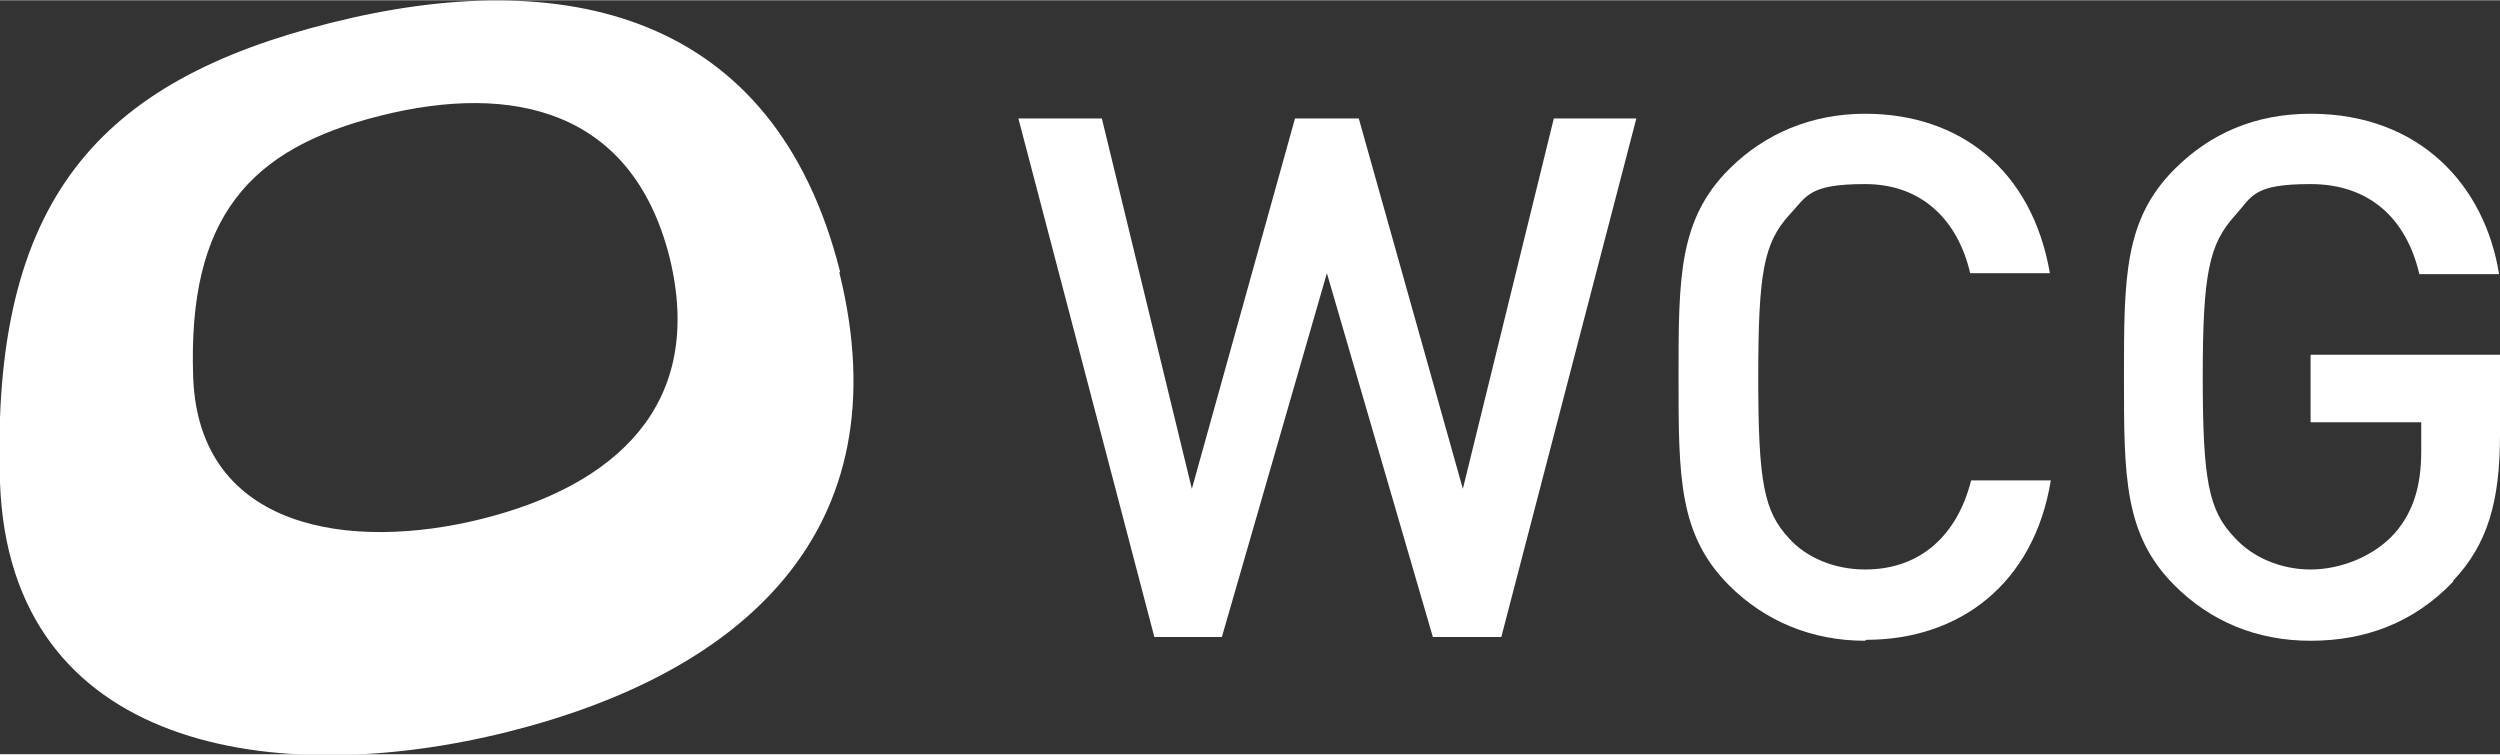 <?xml version="1.0" encoding="UTF-8"?>
<svg id="Layer_2" xmlns="http://www.w3.org/2000/svg" width="94.1mm" height="28.4mm" version="1.1" viewBox="0 0 266.6 80.4">
  <rect x="0" y="0" width="266.6" height="80.4" fill="#333333" stroke="none"/>
  <!-- Generator: Adobe Illustrator 29.8.1, SVG Export Plug-In . SVG Version: 2.1.1 Build 2)  -->
  <defs>
    <style>
      .st0 {
        fill: #fff;
      }
    </style>
  </defs>
  <g id="White">
    <g>
      <path class="st0" d="M89.6,29C82.6,1.1,60-3.8,35.3,2.4,10.6,8.6-1,21.2,0,51.4c1,28.7,29.5,32.8,54.2,26.6,24.7-6.2,42.2-21.2,35.3-49M51.4,55.3c-14,3.5-30.2,1.2-30.8-15.1-.6-17.1,6-24.4,20-27.9,14-3.5,26.8-.7,30.8,15.1,3.9,15.9-6,24.4-20,27.9"/>
      <polygon class="st0" points="160.1 67.9 152.8 67.9 141.5 29.1 130.3 67.9 123.1 67.9 108.6 12.6 117.5 12.6 127.1 52.1 138.1 12.6 144.9 12.6 156 52.1 165.7 12.6 174.5 12.6 160.1 67.9"/>
      <path class="st0" d="M198.9,68.3c-5.7,0-10.7-2.1-14.5-5.9-5.4-5.4-5.4-11.6-5.4-22.2s0-16.8,5.4-22.2c3.8-3.8,8.8-5.9,14.5-5.9,10.1,0,17.8,6,19.7,17h-8.5c-1.3-5.6-5.1-9.5-11.2-9.5s-6.2,1.3-8.1,3.3c-2.7,3-3.3,6.1-3.3,17.3s.6,14.3,3.3,17.2c1.9,2.1,4.9,3.3,8.1,3.3,6.1,0,9.9-3.9,11.3-9.5h8.5c-1.8,11-9.7,17-19.7,17"/>
      <path class="st0" d="M261.6,62c-4.2,4.4-9.4,6.3-15.2,6.3s-10.7-2.1-14.5-5.9c-5.4-5.4-5.4-11.6-5.4-22.2s0-16.8,5.4-22.2c3.8-3.8,8.6-5.9,14.5-5.9,11.7,0,18.6,7.7,20.1,17.1h-8.5c-1.4-6-5.4-9.6-11.6-9.6s-6.2,1.3-8.1,3.4c-2.7,3-3.4,6.1-3.4,17.1s.6,14.3,3.4,17.2c1.9,2.1,4.9,3.4,8.1,3.4s6.8-1.4,9-3.9c2-2.3,2.8-5.1,2.8-8.7v-3.1h-11.8v-7.2h20.2v8.5c0,7.1-1.3,11.7-5,15.6"/>
    </g>
  </g>
</svg>